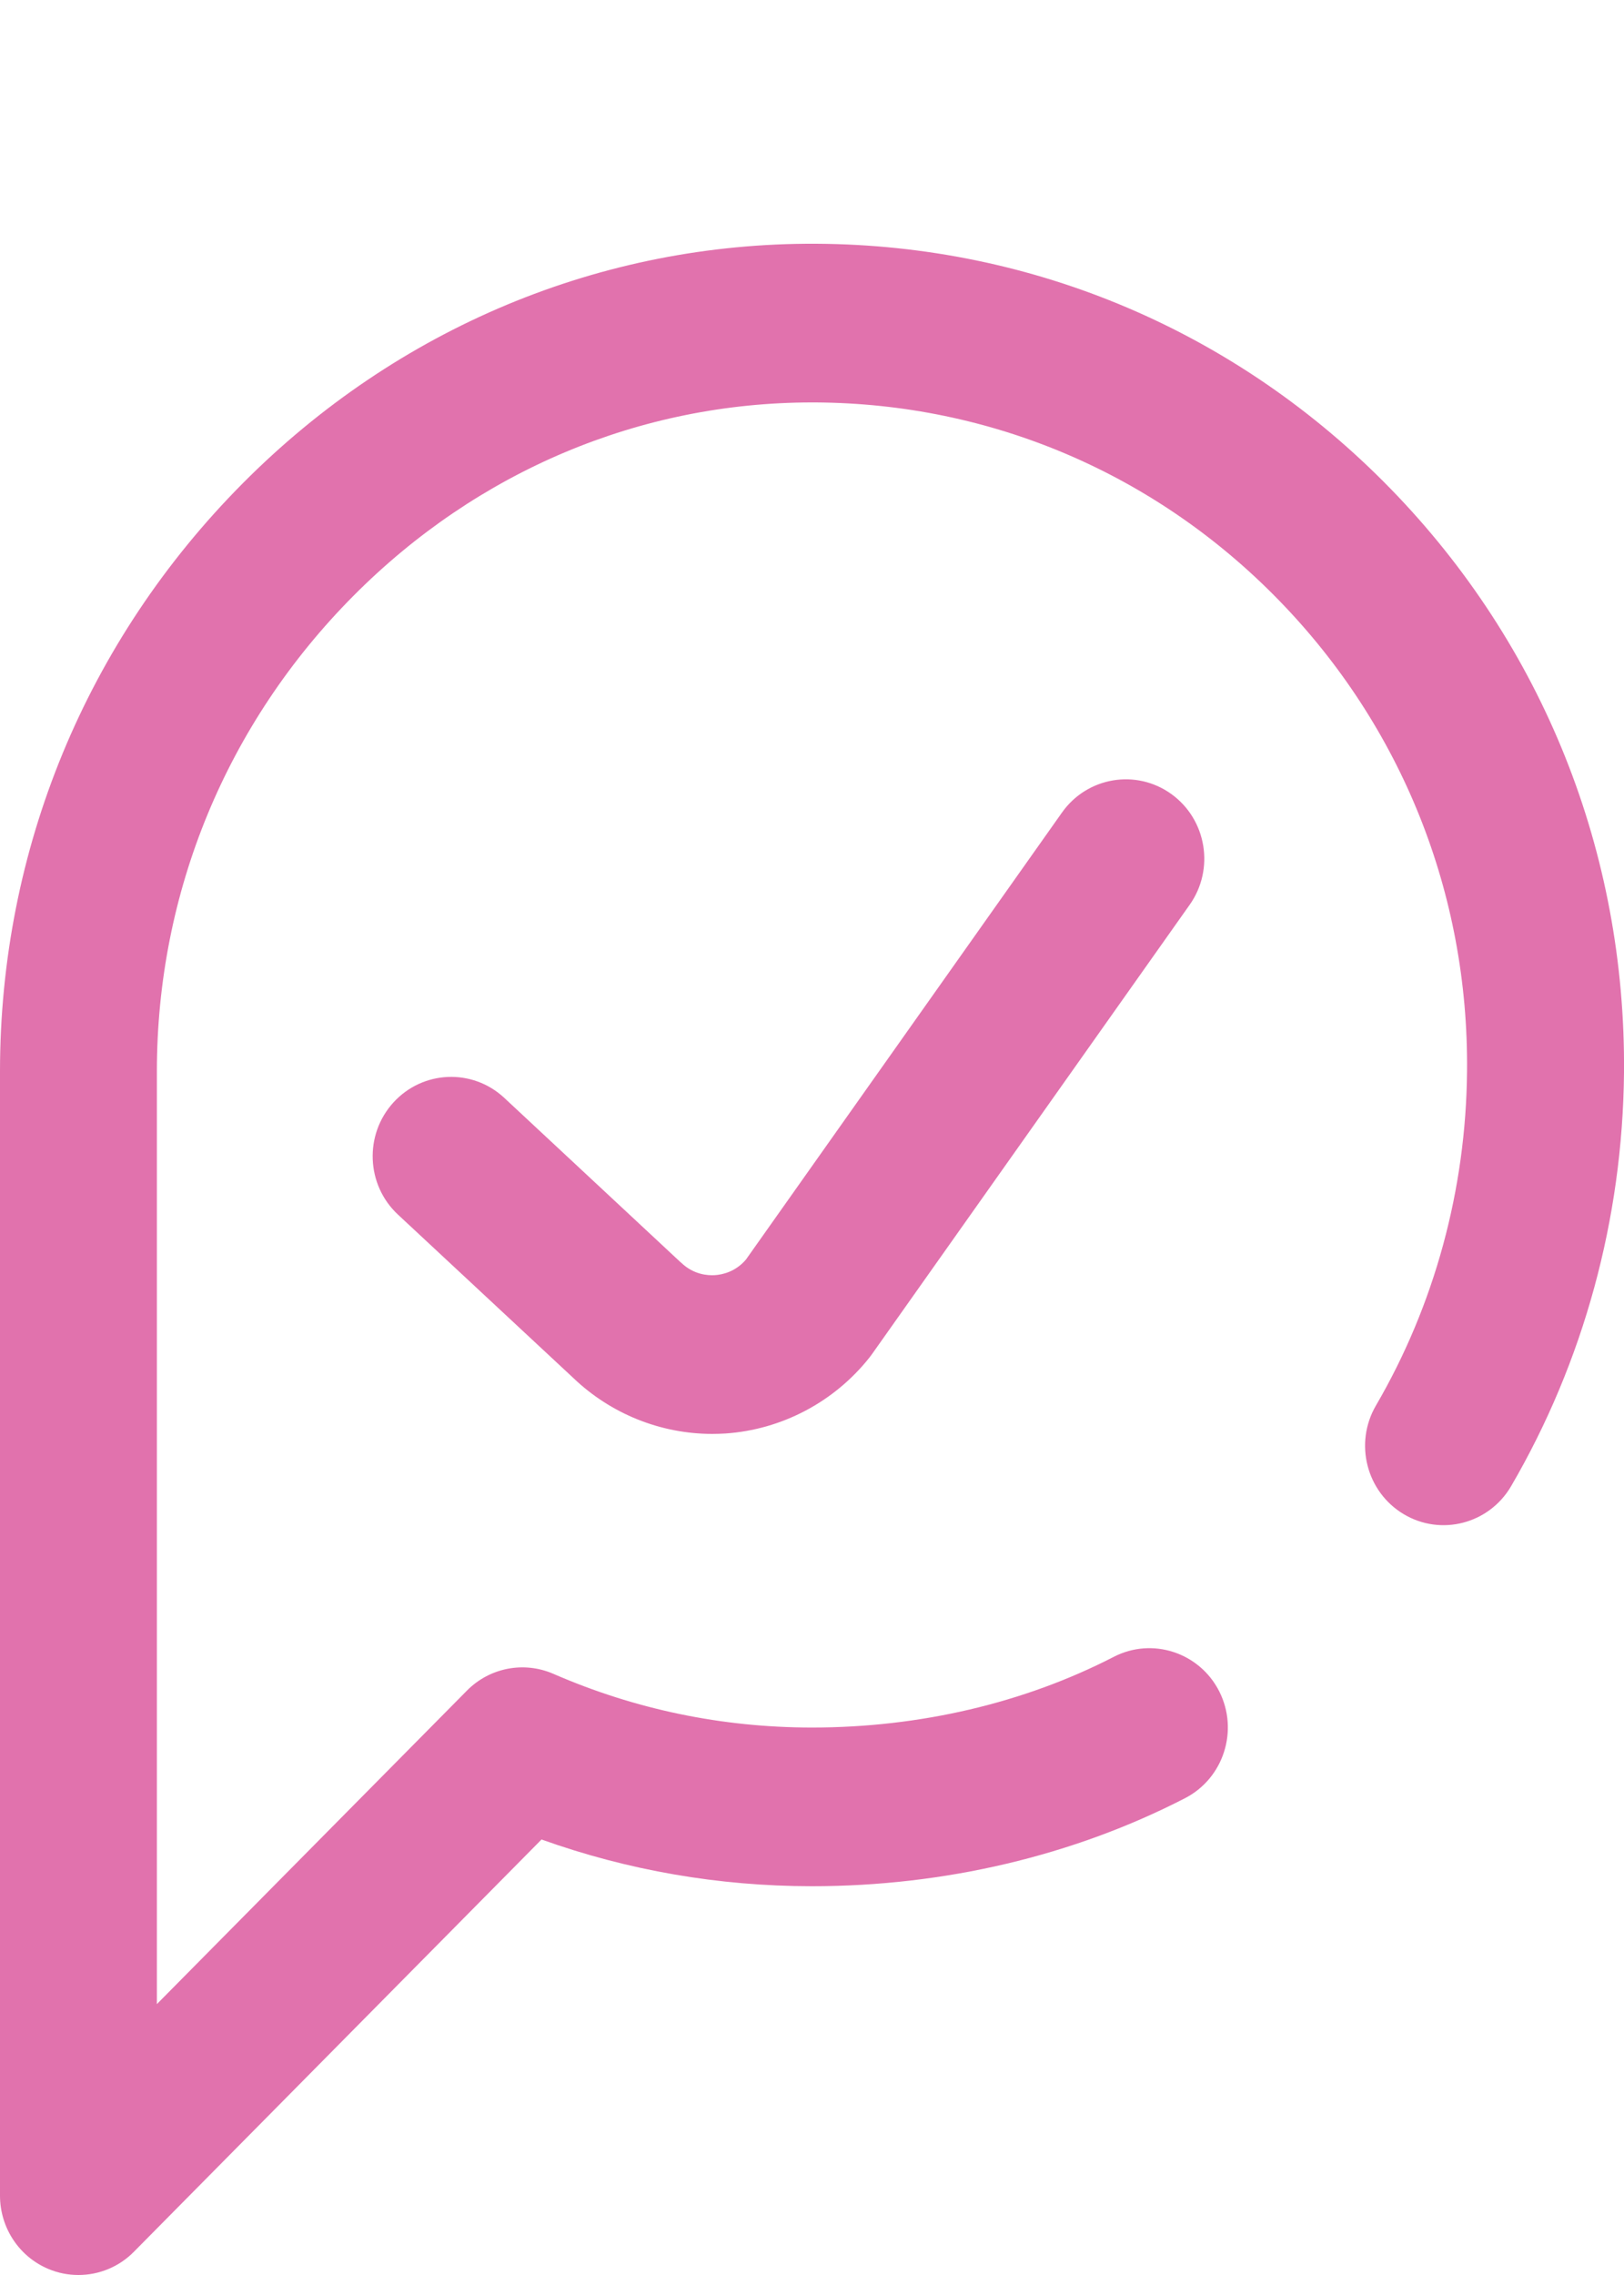 <?xml version="1.0" encoding="UTF-8"?>
<svg xmlns="http://www.w3.org/2000/svg" width="20" height="28" viewBox="0 0 20 28" fill="none">
  <path d="M0.966 28C0.841 28 0.716 27.976 0.597 27.926C0.235 27.775 0 27.418 0 27.023V13.187C0 10.458 1.062 7.887 2.991 5.947C4.895 4.033 7.406 2.986 10.053 3C12.732 3.014 15.242 4.084 17.123 6.013C19.003 7.941 20.024 10.495 20 13.204C19.983 15.001 19.503 16.76 18.61 18.291C18.339 18.755 17.747 18.91 17.287 18.636C16.828 18.362 16.674 17.764 16.945 17.299C17.666 16.063 18.054 14.641 18.067 13.185C18.088 11 17.263 8.939 15.746 7.384C14.229 5.828 12.204 4.965 10.043 4.953C10.029 4.953 10.015 4.953 10.001 4.953C7.884 4.953 5.881 5.797 4.354 7.332C2.792 8.902 1.932 10.981 1.932 13.187V24.666L5.75 20.808C6.029 20.525 6.451 20.443 6.815 20.601C7.821 21.039 8.891 21.261 9.996 21.262H10C11.326 21.262 12.611 20.961 13.716 20.392C14.191 20.147 14.773 20.338 15.016 20.818C15.258 21.299 15.069 21.887 14.593 22.132C13.218 22.84 11.63 23.215 10 23.215C9.998 23.215 9.996 23.215 9.994 23.215C8.85 23.214 7.735 23.021 6.669 22.64L1.649 27.714C1.465 27.901 1.217 28 0.966 28ZM8.934 17.643C9.626 17.596 10.272 17.256 10.706 16.71C10.717 16.696 10.728 16.682 10.739 16.666L14.651 11.136C14.961 10.698 14.861 10.088 14.427 9.774C13.993 9.46 13.389 9.562 13.079 10L9.186 15.503C9.056 15.655 8.893 15.688 8.806 15.694C8.715 15.7 8.542 15.688 8.389 15.541C8.385 15.538 8.381 15.534 8.377 15.531L6.21 13.512C5.818 13.147 5.207 13.172 4.845 13.569C4.484 13.965 4.508 14.583 4.901 14.949L7.063 16.962C7.525 17.403 8.139 17.648 8.771 17.648C8.825 17.648 8.88 17.646 8.934 17.643Z" fill="#E172AD"></path>
</svg>
